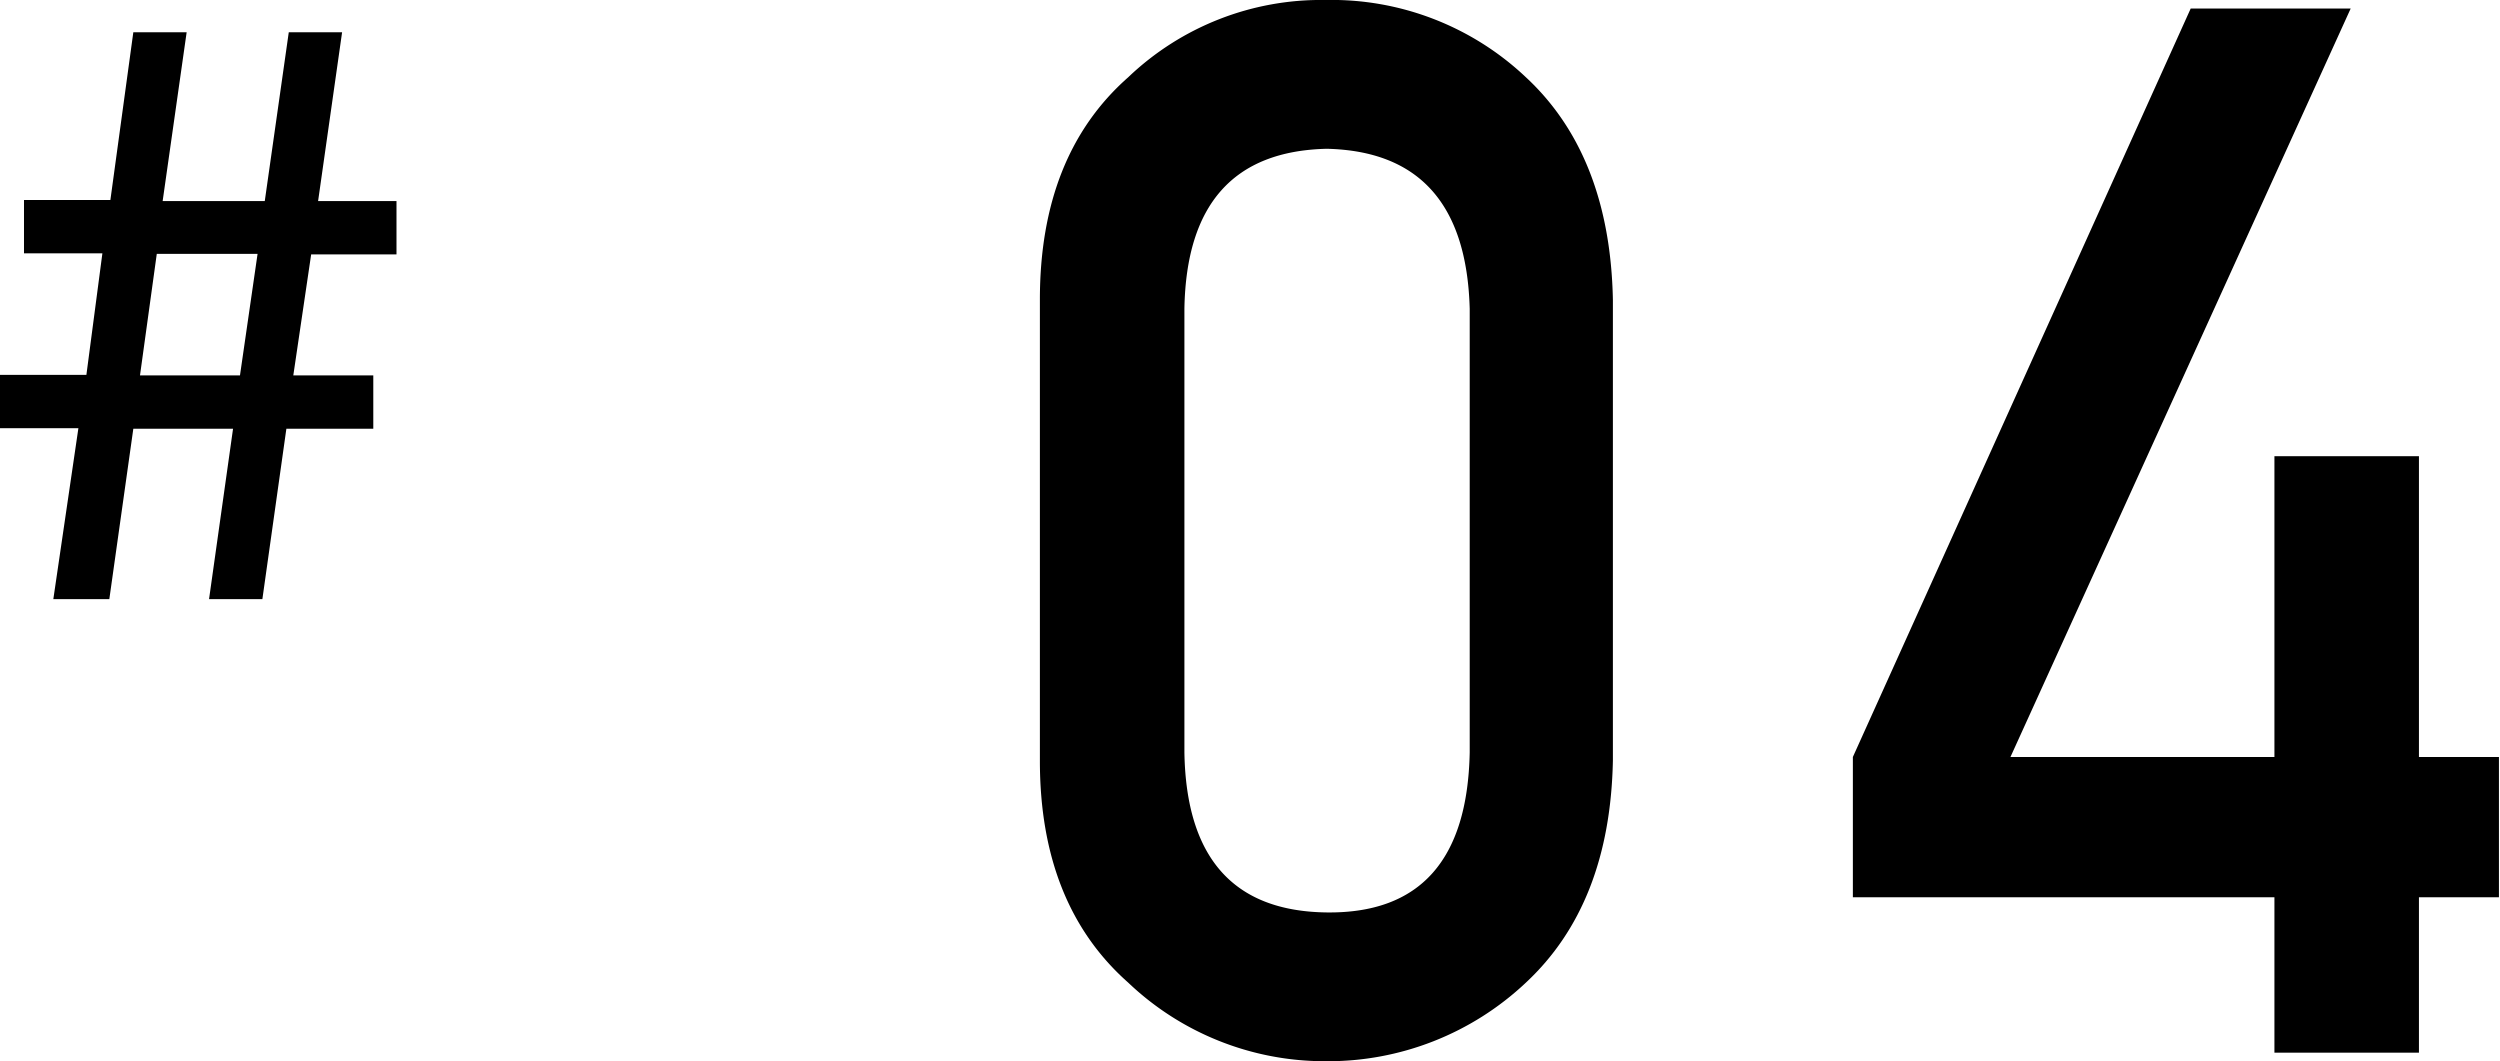 <svg xmlns="http://www.w3.org/2000/svg" viewBox="0 0 93.76 39.8"><g id="レイヤー_2" data-name="レイヤー 2"><g id="design"><path d="M39,11.23Q39,5.82,42.31,2.9A10.47,10.47,0,0,1,49.71,0a10.61,10.61,0,0,1,7.52,2.9c2.1,1.95,3.19,4.74,3.26,8.35V28.52c-.07,3.6-1.16,6.37-3.26,8.33a10.82,10.82,0,0,1-7.52,2.95,10.69,10.69,0,0,1-7.4-2.95Q39,33.92,39,28.54Zm16.12.35q-.16-5.88-5.36-6-5.24.12-5.34,6V28.22q.1,5.94,5.34,6t5.36-6Z"/><path d="M69.49,28.39,82.16.32h6L75.4,28.39h9.9V17.11h5.42V28.39h3v5.26h-3v5.83H85.3V33.65H69.49Z"/><path d="M2.94,16.06H0v-2H3.24l.6-4.56H.9v-2H4.14L5,1.21h2l-.9,6.33H9.93l.9-6.33h2l-.9,6.33h2.94v2H11.67L11,14.08H14v2H10.74l-.9,6.39h-2l.9-6.39H5l-.9,6.39H2ZM9.66,9.52H5.88l-.63,4.56H9Z"/></g></g></svg>